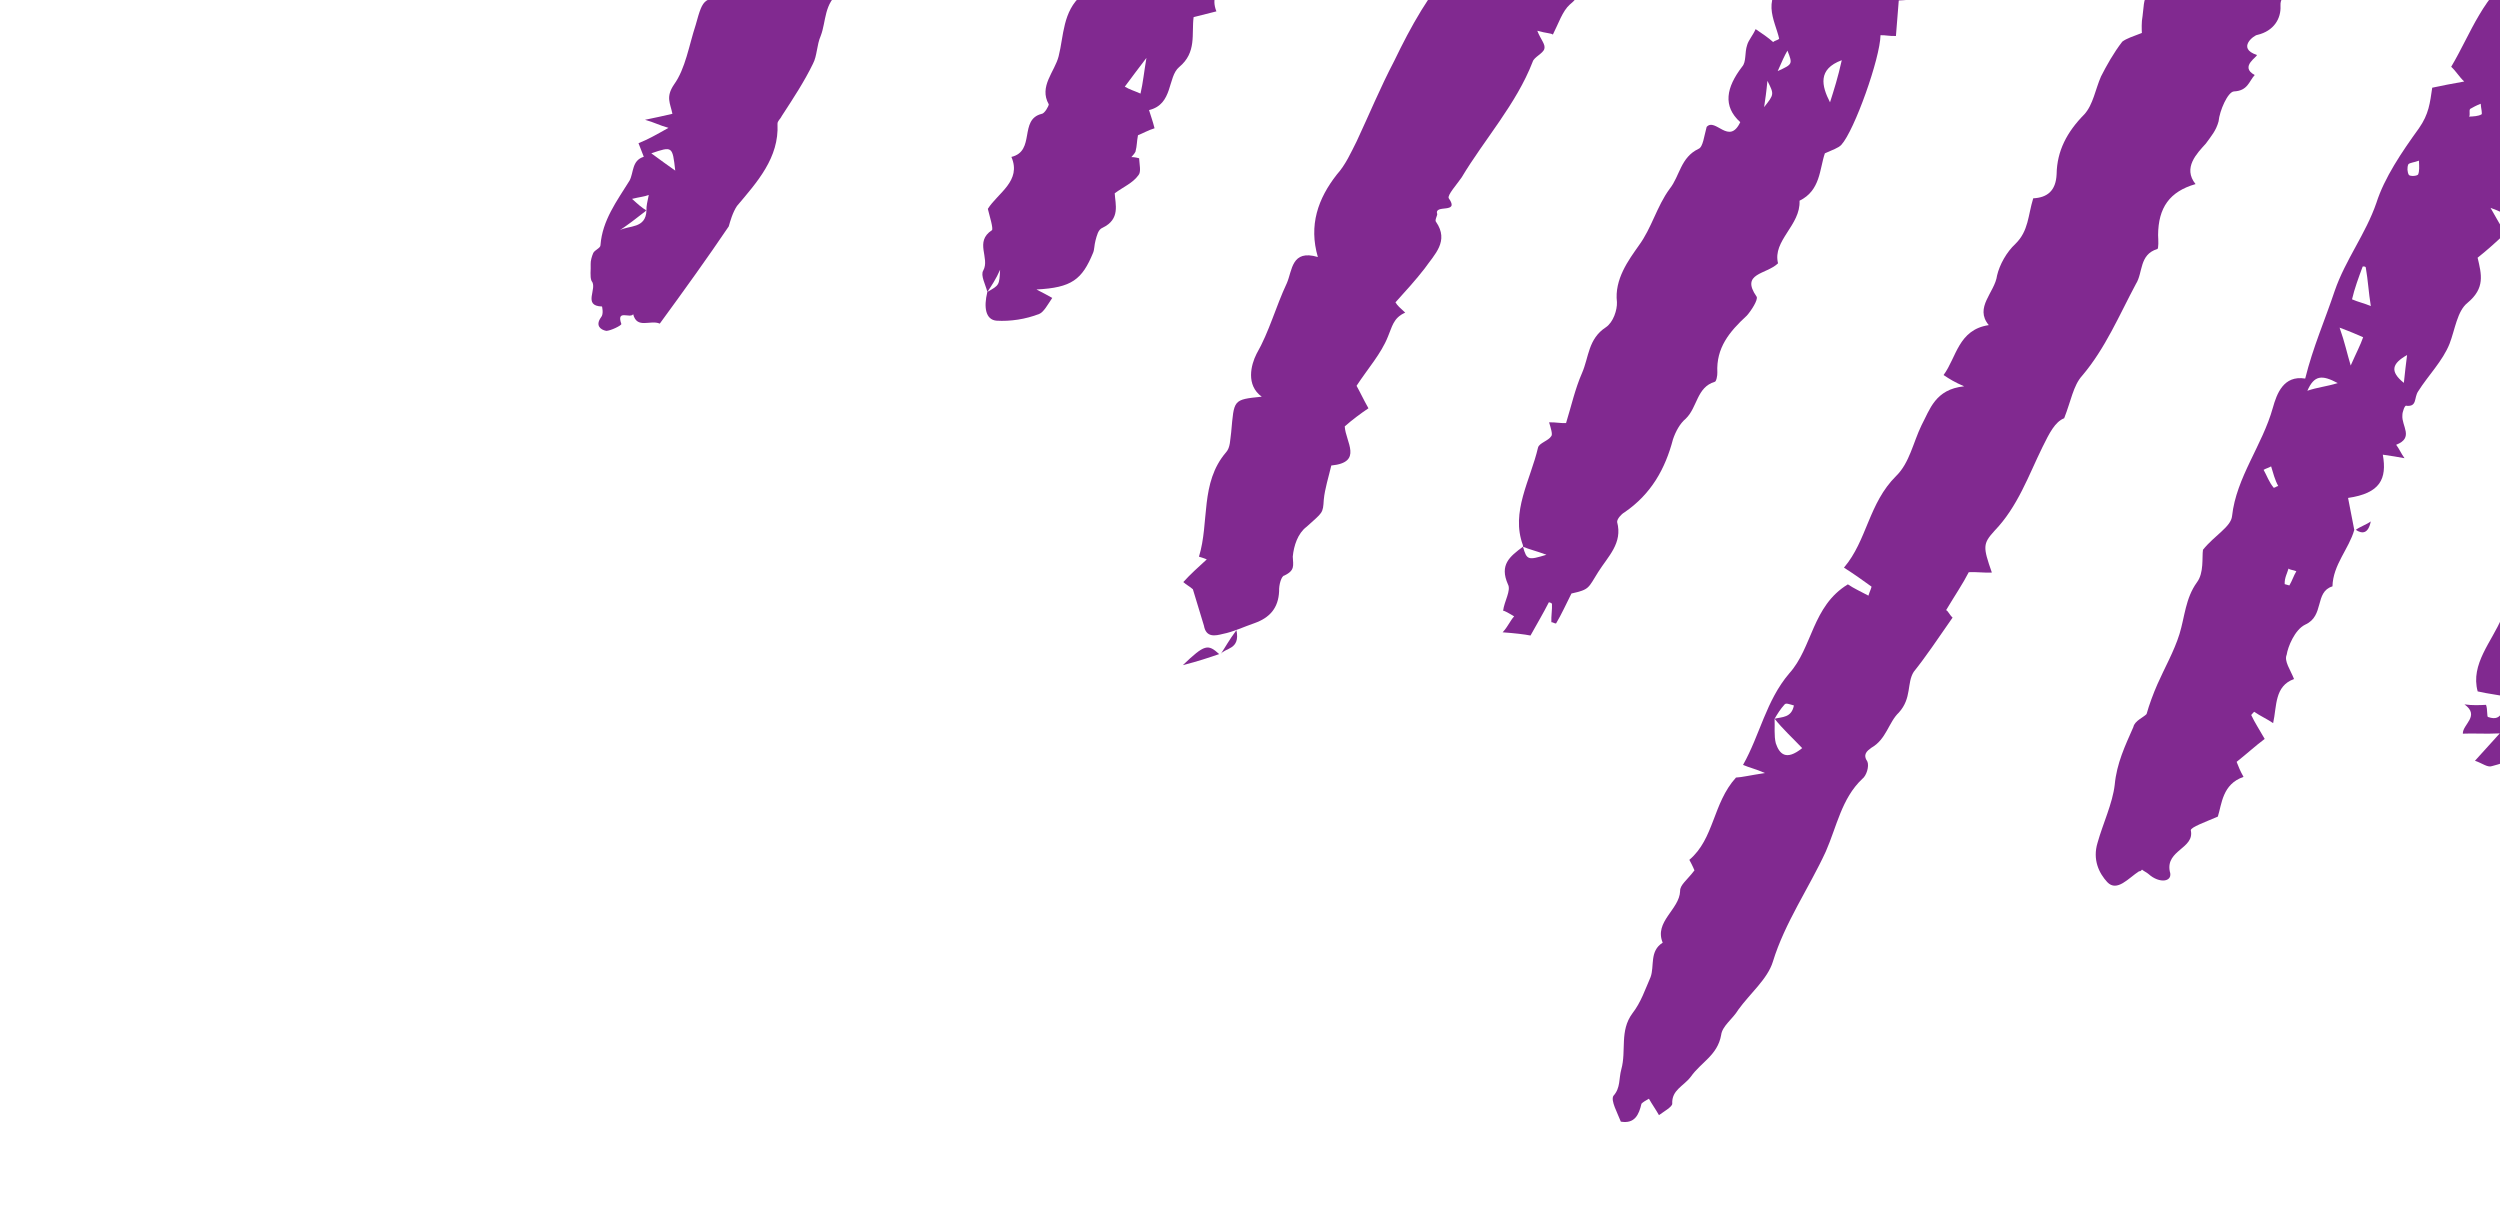 <svg width="156" height="76" viewBox="0 0 156 76" fill="none" xmlns="http://www.w3.org/2000/svg">
<g clip-path="url(#clip0_478_4593)">
<path fill-rule="evenodd" clip-rule="evenodd" d="M194.114 -26.962C193.913 -27.144 193.616 -27.321 193.314 -27.594C193.061 -26.909 192.893 -26.421 192.639 -25.737C192.05 -25.995 191.562 -26.163 190.878 -26.417C190.906 -25.842 190.925 -25.459 190.944 -25.076C190.269 -25.139 189.594 -25.201 188.919 -25.264C188.728 -25.254 188.537 -25.245 188.249 -25.23C189.647 -24.148 188.225 -23.79 188.167 -23.019C188.55 -23.038 188.838 -23.052 189.13 -22.971C189.115 -21.339 187.334 -22.402 186.908 -21.325C188.181 -20.812 186.597 -19.87 187.114 -19.128C185.582 -19.051 185.491 -18.951 185.265 -17.692C185.184 -17.4 185.107 -17.012 184.925 -16.811C184.198 -16.007 184.15 -15.045 184.293 -14.093C184.298 -13.997 184.207 -13.896 184.121 -13.7C183.829 -13.782 183.441 -13.858 183.34 -13.949C182.905 -13.064 182.56 -12.279 182.215 -11.494C181.865 -10.805 181.736 -9.551 181.358 -9.436C180.032 -9.082 180.764 -7.871 180.017 -7.45C180.917 -6.727 181.62 -6.09 182.424 -5.362C180.653 -4.314 180.73 -6.622 179.303 -6.359C180.136 -5.056 178.25 -4.387 178.508 -3.056C178.513 -2.96 178.331 -2.759 178.144 -2.654C177.603 -1.955 177.158 -1.261 176.612 -0.658C175.343 0.844 175.548 3.042 173.586 4.099C174.375 4.539 174.572 4.626 174.902 5.473C174.61 5.392 174.322 5.406 174.126 5.32C174.126 5.32 174.126 5.32 174.131 5.415C174.16 5.99 174.289 6.655 174.317 7.23C173.513 6.502 173.513 6.502 174.131 5.415C174.131 5.415 174.131 5.415 174.126 5.32C173.753 5.53 173.183 5.655 173.193 5.846C172.958 6.913 172.527 7.895 171.507 8.617C171.32 8.722 171.143 9.019 171.057 9.215C170.731 10.383 170.803 11.819 169.395 12.465C169.395 12.465 169.405 12.656 169.41 12.752C169.735 13.504 169.089 14.016 168.83 14.605C167.954 16.28 166.881 17.869 166 19.448C165.736 19.941 165.87 20.702 165.803 21.281C164.74 21.142 164.176 21.362 164.41 22.214C164.539 22.88 164.362 23.176 163.902 23.583C163.443 23.99 163.285 24.67 162.925 25.167C163.323 25.436 163.624 25.708 164.218 26.063C163.452 26.101 163.069 26.12 162.49 26.053C162.442 27.015 162.48 27.781 162.427 28.647C162.14 28.661 161.56 28.594 161.192 28.901C160.818 29.111 160.373 29.805 160.392 30.188C160.535 31.14 159.99 31.744 159.544 32.438C158.304 34.515 156.959 36.405 156.106 38.559C155.507 40.028 154.138 41.44 154.607 43.144C155.286 43.302 155.961 43.364 156.641 43.523C156.095 44.126 156.239 45.078 155.262 44.743C155.166 44.748 155.238 44.264 155.128 43.982C154.745 44.001 154.267 44.025 153.783 43.953C154.779 44.671 153.654 45.207 153.682 45.781C154.352 45.748 155.027 45.81 155.985 45.763C155.348 46.466 154.984 46.868 154.438 47.471C154.926 47.639 155.228 47.912 155.51 47.802C156.458 47.562 157.397 47.132 158.34 46.797C158.526 46.692 159 46.572 158.996 46.476C159.226 45.313 160.561 45.151 160.997 44.265C161.529 43.375 162.06 42.485 162.687 41.59C163.492 40.398 164.392 39.202 165.192 37.914C164.895 37.737 164.699 37.651 164.397 37.378C165.053 37.058 165.417 36.656 165.666 35.876C166.083 34.607 166.887 33.415 167.601 32.324C168.405 31.133 169.214 30.037 170.119 28.936C170.119 28.936 170.316 29.022 170.507 29.012C170.809 27.366 170.919 25.729 172.7 24.873C172.59 24.59 172.284 24.221 172.366 23.93C172.447 23.638 172.82 23.427 172.993 23.035C173.52 22.049 173.74 20.694 174.578 20.172C175.871 19.148 176.082 17.602 176.79 16.416C177.499 15.229 178.189 13.659 179.017 12.946C178.802 12.476 178.586 12.007 178.266 11.352C178.835 11.227 179.309 11.108 179.501 11.098C180.018 9.921 180.545 8.935 180.976 7.954C181.321 7.169 181.469 6.298 181.642 5.905C182.365 5.005 182.915 4.498 183.456 3.799C183.729 3.498 183.806 3.11 183.978 2.718C184.869 1.33 185.123 0.645 185.243 -0.8C185.228 -1.087 185.501 -1.389 185.679 -1.686C186.473 -3.069 187.369 -4.361 188.26 -5.749C188.614 -6.342 189.246 -7.142 189.136 -7.424C188.5 -8.64 189.529 -9.171 190.07 -9.87C190.252 -10.071 190.625 -10.281 190.707 -10.573C190.927 -11.928 192.038 -12.751 192.555 -13.928C193.168 -15.11 194.767 -15.766 194.399 -17.379C195.605 -18.207 196.319 -19.298 196.338 -20.834C195.802 -20.04 195.27 -19.15 194.648 -18.159C194.538 -18.442 194.232 -18.81 194.323 -18.911C195.127 -20.102 195.932 -21.294 196.836 -22.395C197.832 -23.596 198.153 -24.86 197.33 -25.97C196.818 -26.617 197.273 -27.119 197.139 -27.88C196.215 -27.162 195.162 -27.11 194.114 -26.962ZM177.669 1.304C177.473 1.218 177.373 1.127 177.176 1.041C177.44 0.548 177.708 0.151 178.062 -0.443C178.689 0.582 177.837 0.816 177.669 1.304ZM190.056 -12.076C190.056 -12.076 189.769 -12.062 189.764 -12.158C189.75 -12.445 189.731 -12.828 189.812 -13.12C190.004 -13.129 190.2 -13.043 190.296 -13.048C190.219 -12.66 190.137 -12.368 190.056 -12.076Z" fill="#812990"/>
<path fill-rule="evenodd" clip-rule="evenodd" d="M121.841 38.538C121.64 38.356 121.53 38.073 121.434 38.078C121.966 37.188 122.502 36.393 122.851 35.704C123.33 35.68 123.814 35.752 124.292 35.728C123.733 34.125 123.723 33.933 124.451 33.129C125.911 31.617 126.582 29.664 127.453 27.893C127.889 27.008 128.239 26.319 128.804 26.099C129.23 25.022 129.374 24.055 129.92 23.452C131.37 21.748 132.228 19.69 133.281 17.718C133.727 17.024 133.478 15.885 134.612 15.541C134.708 15.536 134.68 14.961 134.665 14.674C134.675 12.946 135.393 11.951 137.002 11.487C136.184 10.472 137.098 9.563 137.644 8.96C138.003 8.462 138.276 8.161 138.439 7.577C138.501 6.902 139.018 5.724 139.401 5.705C140.263 5.662 140.33 5.083 140.694 4.681C139.708 4.154 140.924 3.518 140.824 3.427C139.555 3.01 140.666 2.187 140.857 2.178C141.901 1.934 142.342 1.144 142.303 0.378C142.251 -0.675 143.347 0.134 143.314 -0.536C143.285 -1.11 143.257 -1.684 143.233 -2.163C143.228 -2.259 143.314 -2.455 143.41 -2.46C144.798 -3.489 144.454 -4.623 143.918 -5.748C143.593 -6.5 143.171 -7.247 142.846 -7.998C142.023 -7.189 141.482 -6.491 140.658 -5.682C140.606 -6.735 140.567 -7.501 140.529 -8.267C140.434 -8.262 140.338 -8.257 140.242 -8.252C139.983 -7.664 139.821 -7.08 139.562 -6.491C139.562 -6.491 139.562 -6.491 139.658 -6.496C139.658 -6.496 139.658 -6.496 139.562 -6.491C139.768 -6.213 140.074 -5.845 140.682 -5.203C139.715 -5.347 139.327 -5.424 138.552 -5.577C139.011 -5.984 139.289 -6.189 139.562 -6.491C139.169 -6.663 138.777 -6.836 138.485 -6.917C137.647 -6.396 137.092 -5.984 136.445 -5.472C136.843 -5.204 137.235 -5.032 137.637 -4.668C137.738 -4.577 137.762 -4.098 137.671 -3.998C137.584 -3.801 137.206 -3.687 137.015 -3.677C135.957 -3.72 134.746 -2.988 134.698 -2.026C134.635 -1.351 134.372 -0.858 134.013 -0.36C133.74 -0.059 133.768 0.515 133.696 0.999C133.62 1.387 133.644 1.865 133.653 2.057C133.088 2.277 132.71 2.392 132.432 2.597C131.891 3.296 131.451 4.086 131.101 4.775C130.756 5.56 130.612 6.527 130.067 7.13C128.97 8.24 128.357 9.422 128.333 10.863C128.29 11.921 127.734 12.332 126.873 12.375C126.542 13.447 126.59 14.405 125.766 15.213C125.216 15.721 124.775 16.51 124.617 17.19C124.478 18.253 123.18 19.181 124.099 20.287C122.194 20.574 122.088 22.306 121.279 23.402C121.676 23.671 121.973 23.848 122.562 24.106C120.748 24.293 120.427 25.556 119.9 26.542C119.378 27.624 119.153 28.883 118.329 29.691C116.591 31.409 116.514 33.717 115.063 35.42C115.757 35.865 116.255 36.225 116.753 36.584C116.848 36.579 116.671 36.876 116.59 37.168C116.097 36.904 115.704 36.732 115.307 36.464C113.071 37.823 113.104 40.412 111.649 42.02C110.198 43.724 109.824 45.854 108.766 47.73C109.158 47.902 109.546 47.979 110.135 48.238C109.182 48.381 108.708 48.501 108.325 48.52C106.87 50.128 106.979 52.33 105.414 53.655C105.624 54.029 105.734 54.311 105.734 54.311C105.284 54.909 104.82 55.22 104.839 55.603C104.8 56.757 103.206 57.508 103.752 58.824C102.914 59.346 103.249 60.289 102.995 60.973C102.65 61.758 102.401 62.538 101.86 63.237C101.051 64.333 101.495 65.559 101.17 66.726C101.007 67.31 101.131 67.88 100.676 68.382C100.499 68.679 100.92 69.426 101.14 69.991C102.012 70.139 102.27 69.551 102.428 68.871C102.519 68.771 102.706 68.665 102.893 68.56C103.103 68.933 103.309 69.211 103.52 69.585C103.797 69.379 104.357 69.063 104.348 68.871C104.305 68.01 105.061 67.78 105.511 67.182C106.139 66.287 107.173 65.852 107.398 64.593C107.465 64.014 108.116 63.597 108.471 63.004C109.189 62.008 110.295 61.09 110.625 60.017C111.368 57.581 112.891 55.394 113.93 53.135C114.619 51.565 114.917 49.823 116.2 48.608C116.477 48.402 116.64 47.818 116.53 47.535C116.219 47.071 116.497 46.865 116.775 46.659C117.708 46.133 117.847 45.071 118.489 44.463C119.308 43.558 118.973 42.615 119.418 41.921C120.141 41.022 120.945 39.83 121.841 38.538ZM110.734 44.849C111.246 45.495 111.849 46.041 112.457 46.682C111.442 47.501 111.035 47.041 110.81 46.381C110.691 45.907 110.758 45.328 110.734 44.849C110.911 44.552 111.088 44.255 111.361 43.954C111.452 43.853 111.648 43.94 111.94 44.021C111.787 44.796 111.208 44.729 110.734 44.849Z" fill="#812990"/>
<path fill-rule="evenodd" clip-rule="evenodd" d="M143.842 38.978C145.062 38.437 144.412 36.934 145.546 36.589C145.575 35.244 146.581 34.235 146.907 33.067C146.777 32.401 146.648 31.736 146.519 31.071C148.52 30.779 148.956 29.894 148.688 28.372C149.172 28.443 149.655 28.515 150.043 28.592C149.837 28.314 149.727 28.032 149.521 27.754C150.651 27.314 149.847 26.586 149.909 25.912C149.9 25.72 150.068 25.232 150.168 25.323C150.843 25.385 150.623 24.82 150.891 24.423C151.514 23.432 152.428 22.523 152.854 21.446C153.194 20.566 153.329 19.407 153.975 18.895C155.081 17.976 154.847 17.124 154.603 16.081C155.249 15.569 155.8 15.062 156.35 14.554C156.039 14.09 155.829 13.716 155.408 12.97C156.384 13.305 157.088 13.942 157.519 12.96C157.935 11.692 158.453 10.515 159.161 9.328C160.052 7.94 160.153 6.111 161.728 4.977C162.283 4.566 162.245 3.8 162.308 3.125C162.38 2.642 163.509 2.201 163.672 1.618C163.816 0.651 164.553 0.038 164.999 -0.656C165.712 -1.747 166.325 -2.929 167.039 -4.02C167.13 -4.121 166.924 -4.399 166.914 -4.59C167.12 -6.232 165.45 -7.012 165.565 -8.554C164.426 -8.305 164.306 -6.859 163.052 -6.989C162.181 -7.137 161.319 -7.095 160.452 -7.147C160.539 -7.344 160.62 -7.636 160.706 -7.832C159.232 -6.607 158.442 -5.128 157.752 -3.558C157.493 -2.969 157.517 -2.491 158.02 -2.036C158.024 -1.94 158.029 -1.844 158.039 -1.653C157.747 -1.734 157.359 -1.811 157.258 -1.902C154.936 -0.347 154.194 2.089 152.954 4.167C153.255 4.44 153.466 4.813 153.767 5.086C153.006 5.22 152.341 5.349 151.771 5.473C151.627 6.44 151.565 7.115 150.938 8.01C149.86 9.503 148.788 11.092 148.289 12.652C147.619 14.605 146.355 16.203 145.684 18.156C145.1 19.913 144.324 21.679 143.845 23.622C142.49 23.402 142.069 24.574 141.824 25.45C141.173 27.786 139.545 29.787 139.281 32.199C139.219 32.874 138.189 33.405 137.466 34.305C137.395 34.788 137.538 35.741 137.088 36.339C136.37 37.334 136.331 38.488 136.001 39.56C135.67 40.632 135.052 41.718 134.621 42.7C134.363 43.288 134.109 43.973 133.946 44.557C133.764 44.758 133.199 44.978 133.122 45.365C132.605 46.543 132.083 47.625 131.958 48.974C131.824 50.133 131.216 51.411 130.89 52.578C130.56 53.651 130.986 54.493 131.493 55.044C132.101 55.685 132.824 54.785 133.475 54.369C133.57 54.364 133.57 54.364 133.661 54.264C133.762 54.355 133.958 54.441 134.059 54.532C134.762 55.169 135.619 55.03 135.394 54.37C135.136 53.039 136.955 52.948 136.706 51.809C136.697 51.617 137.64 51.283 138.392 50.957C138.641 50.177 138.674 48.928 139.996 48.478C139.785 48.105 139.675 47.822 139.565 47.54C140.211 47.028 140.762 46.521 141.317 46.109C141.002 45.549 140.691 45.085 140.475 44.615C140.566 44.515 140.566 44.515 140.657 44.414C141.054 44.683 141.447 44.855 141.844 45.123C142.079 44.056 141.921 42.816 143.147 42.371C142.927 41.806 142.515 41.251 142.688 40.858C142.76 40.375 143.186 39.298 143.842 38.978ZM163.242 -3.16C163.525 -3.27 163.903 -3.384 164.377 -3.504C164.305 -3.021 164.319 -2.733 164.228 -2.633C163.946 -2.523 163.659 -2.509 163.372 -2.494C163.367 -2.59 163.352 -2.877 163.242 -3.16ZM154.14 6.795C154.327 6.689 154.514 6.584 154.796 6.474C154.811 6.761 154.925 7.139 154.83 7.144C154.643 7.25 154.356 7.264 154.068 7.278C154.159 7.178 154.049 6.895 154.14 6.795ZM150.281 10.25C150.372 10.149 150.66 10.135 150.942 10.025C150.961 10.408 150.975 10.695 150.889 10.891C150.798 10.992 150.415 11.011 150.315 10.92C150.209 10.733 150.195 10.446 150.281 10.25ZM147.432 16.63C147.528 16.625 147.623 16.62 147.628 16.716C147.762 17.477 147.8 18.243 147.939 19.1C147.546 18.927 147.158 18.851 146.766 18.678C146.924 17.999 147.178 17.314 147.432 16.63ZM150.202 22.154C150.135 22.733 150.063 23.217 150.001 23.892C149.101 23.169 149.269 22.68 150.202 22.154ZM145.99 20.444C146.675 20.698 147.067 20.871 147.46 21.043C147.292 21.531 147.029 22.024 146.684 22.809C146.454 22.053 146.325 21.387 145.99 20.444ZM145.875 23.905C145.118 24.135 144.639 24.159 143.979 24.383C144.41 23.402 144.889 23.378 145.875 23.905ZM141.249 29.318C141.436 29.212 141.532 29.208 141.718 29.102C141.833 29.481 141.953 29.954 142.163 30.328C142.068 30.333 141.977 30.433 141.881 30.438C141.575 30.069 141.46 29.691 141.249 29.318ZM142.804 35.478C142.904 35.569 143.096 35.56 143.292 35.646C143.115 35.943 143.033 36.235 142.856 36.532L142.564 36.45C142.545 36.067 142.722 35.77 142.804 35.478Z" fill="#812990"/>
<path fill-rule="evenodd" clip-rule="evenodd" d="M117.208 -12.096C118.941 -11.99 118.845 -10.066 119.754 -9.152C118.959 -9.688 118.261 -10.229 117.466 -10.765C116.36 -9.846 115.149 -9.114 114.646 -7.65C114.306 -6.769 113.578 -5.965 113.43 -5.094C113.281 -4.223 112.161 -3.591 112.601 -2.461C112.826 -1.801 112.088 -1.188 111.107 -1.619C110.858 -0.839 110.508 -0.15 110.542 0.52C110.575 1.19 110.896 1.846 111.02 2.416C110.929 2.516 110.738 2.526 110.647 2.626C110.345 2.353 109.948 2.085 109.551 1.817C109.378 2.21 109.105 2.511 109.024 2.803C108.856 3.291 108.981 3.861 108.708 4.162C107.716 5.459 107.486 6.623 108.592 7.623C107.898 9.097 107.041 7.316 106.495 7.919C106.332 8.503 106.27 9.178 105.988 9.288C104.863 9.824 104.824 10.978 104.192 11.777C103.383 12.873 103.067 14.232 102.257 15.328C101.63 16.223 100.73 17.42 100.897 18.851C100.921 19.33 100.672 20.11 100.207 20.421C99.092 21.148 99.149 22.297 98.718 23.278C98.287 24.259 98.052 25.327 97.722 26.399C97.339 26.418 97.047 26.336 96.664 26.355C96.779 26.734 96.894 27.112 96.802 27.212C96.625 27.509 96.056 27.633 95.974 27.925C95.5 29.964 94.255 31.946 95.03 34.018C95.03 34.018 95.03 34.018 95.035 34.114C95.427 34.286 95.815 34.363 96.499 34.617C95.365 34.961 95.269 34.966 95.035 34.114C94.202 34.731 93.555 35.243 94.096 36.464C94.306 36.838 93.861 37.532 93.794 38.111C93.89 38.106 94.186 38.283 94.483 38.46C94.21 38.762 94.129 39.054 93.765 39.456C94.536 39.513 95.115 39.58 95.503 39.657C95.943 38.867 96.297 38.274 96.647 37.585C96.743 37.58 96.843 37.671 96.843 37.671C96.862 38.054 96.786 38.442 96.805 38.825C96.901 38.82 97.001 38.911 97.097 38.906C97.451 38.312 97.71 37.724 98.059 37.035C99.199 36.786 99.098 36.695 99.721 35.704C100.343 34.714 101.263 33.9 100.909 32.574C100.899 32.383 101.172 32.081 101.359 31.976C103.03 30.837 103.911 29.258 104.395 27.41C104.562 26.922 104.826 26.429 105.194 26.123C105.927 25.414 105.865 24.17 106.999 23.825C107.095 23.821 107.172 23.433 107.162 23.241C107.086 21.71 107.9 20.709 109.001 19.695C109.274 19.393 109.719 18.7 109.614 18.513C108.58 17.029 110.218 17.139 110.95 16.431C110.591 15.009 112.368 14.057 112.291 12.525C113.603 11.884 113.536 10.544 113.872 9.568C114.341 9.352 114.719 9.237 114.901 9.036C115.72 8.132 117.319 3.638 117.344 2.197C117.631 2.183 117.923 2.264 118.306 2.245C118.363 1.474 118.426 0.799 118.483 0.029C118.866 0.01 119.345 -0.014 119.819 -0.134C119.968 -1.005 120.116 -1.876 120.26 -2.843C122.065 -3.221 122.362 -4.963 122.87 -6.332C123.382 -7.605 124.096 -8.696 124.809 -9.787C126.159 -11.582 127.505 -13.472 127.596 -15.492C128.243 -16.004 129.272 -16.535 129.162 -16.818C128.899 -18.244 129.923 -18.871 130.943 -19.594C130.536 -20.053 130.225 -20.518 129.914 -20.982C130.25 -21.958 130.398 -22.829 130.169 -23.586C129.939 -24.342 129.331 -24.984 129.015 -25.544C128.072 -25.209 128.627 -23.701 127.464 -23.931C127.076 -24.008 126.938 -24.864 126.622 -25.425C125.564 -25.468 125.913 -24.238 125.468 -23.544C125.161 -23.912 124.951 -24.286 124.745 -24.563C124.18 -24.343 123.611 -24.219 123.141 -24.004C122.993 -23.133 122.94 -22.266 122.791 -21.395C122.308 -21.467 122.021 -21.453 121.537 -21.524C121.389 -20.653 121.14 -19.873 121.087 -19.007C121.024 -18.332 121.048 -17.853 120.292 -17.624C120.105 -17.518 119.827 -17.313 119.741 -17.116C119.119 -16.126 118.592 -15.14 118.07 -14.058C118.276 -13.78 118.673 -13.512 118.979 -13.144C118.529 -12.546 117.127 -13.723 117.208 -12.096ZM110.081 6.685C110.153 6.202 110.225 5.718 110.287 5.044C110.713 5.886 110.713 5.886 110.081 6.685ZM110.929 4.436C111.187 3.847 111.36 3.455 111.537 3.158C111.867 4.005 111.867 4.005 110.929 4.436ZM114.193 6.385C113.662 5.355 113.418 4.312 114.926 3.757C114.691 4.824 114.442 5.604 114.193 6.385ZM116.163 -4.174C116.148 -4.461 116.139 -4.653 116.139 -4.653C116.507 -4.959 116.862 -5.553 117.575 -4.724C117.106 -4.509 116.632 -4.39 116.163 -4.174Z" fill="#812990"/>
<path fill-rule="evenodd" clip-rule="evenodd" d="M45.988 12.852C47.256 11.349 48.621 9.842 48.516 7.736C48.507 7.544 48.693 7.439 48.779 7.243C49.493 6.151 50.206 5.06 50.728 3.979C50.992 3.486 50.959 2.815 51.217 2.227C51.557 1.346 51.404 0.202 52.424 -0.521C52.797 -0.731 52.965 -1.219 53.138 -1.612C53.401 -2.105 53.669 -2.502 53.932 -2.995C54.11 -3.292 54.287 -3.588 54.277 -3.78C53.842 -4.814 54.699 -4.952 55.259 -5.268C55.355 -5.273 55.345 -5.464 55.35 -5.369C55.135 -5.838 55.025 -6.12 54.8 -6.781C55.388 -6.522 55.776 -6.446 56.068 -6.364C56.183 -7.905 56.274 -8.006 56.997 -8.906C57.538 -9.604 57.591 -10.471 57.745 -11.246C57.989 -12.122 58.913 -12.84 59.253 -13.72C59.248 -13.816 59.248 -13.816 59.243 -13.912C58.703 -15.133 59.517 -16.133 60.144 -17.028C61.03 -18.512 61.906 -20.187 63.094 -21.397C64.736 -23.111 64.507 -25.787 66.642 -27.236C67.011 -27.543 67.064 -28.409 67.327 -28.902C67.753 -29.979 67.978 -31.238 68.711 -31.946C69.716 -32.956 69.09 -33.98 69.42 -35.052C69.502 -35.344 69.578 -35.732 69.76 -35.933C70.301 -36.632 70.273 -37.206 70.23 -38.068C70.077 -39.212 69.766 -39.676 68.694 -40.007C67.617 -40.433 67.573 -39.375 67.032 -38.676C66.817 -39.145 66.606 -39.519 66.487 -39.993C65.927 -39.677 65.462 -39.366 64.998 -39.055C64.787 -39.428 64.577 -39.802 64.156 -40.548C63.921 -39.481 63.758 -38.897 63.595 -38.313C63.207 -38.39 62.915 -38.471 62.724 -38.462C62.461 -37.969 62.288 -37.576 62.116 -37.184C62.034 -36.892 61.761 -36.59 61.771 -36.399C62.092 -35.743 61.718 -35.532 61.359 -35.035C61 -34.537 60.837 -33.953 60.578 -33.364C60.492 -33.168 60.415 -32.781 60.229 -32.675C58.831 -31.838 58.601 -30.675 58.749 -29.627C58.289 -29.22 57.911 -29.105 57.83 -28.813C57.399 -27.832 57.551 -26.688 56.331 -26.147C56.761 -25.209 55.617 -25.056 55.363 -24.372C54.952 -23.007 54.544 -21.548 53.836 -20.361C53.122 -19.269 53.002 -17.824 51.896 -16.905C51.618 -16.699 51.853 -15.847 51.795 -15.077C50.852 -14.742 50.416 -13.856 50.378 -12.703C50.311 -12.124 50.167 -11.157 49.975 -11.147C49.018 -11.1 49.157 -10.243 48.893 -9.75C48.462 -8.769 47.442 -8.046 47.691 -6.907C46.662 -6.376 46.992 -5.528 47.13 -4.672C47.427 -4.494 47.815 -4.418 48.303 -4.25C47.442 -4.207 46.867 -4.179 46.096 -4.236C46.316 -3.671 46.527 -3.298 46.637 -3.015C45.996 -2.408 45.254 -1.891 44.612 -1.283C45.114 -0.828 45.421 -0.46 45.919 -0.101C43.898 -0.192 43.898 -0.192 43.41 1.56C42.993 2.828 42.777 4.278 42.059 5.274C41.523 6.068 41.829 6.437 41.958 7.102C41.389 7.227 40.915 7.346 40.249 7.475C40.833 7.638 41.13 7.815 41.714 7.978C40.967 8.399 40.407 8.715 39.842 8.935C39.952 9.218 40.062 9.5 40.172 9.783C39.416 10.012 39.55 10.773 39.286 11.266C38.486 12.554 37.586 13.75 37.471 15.291C37.481 15.483 37.102 15.598 37.016 15.794C36.93 15.99 36.849 16.282 36.858 16.474C36.877 16.856 36.8 17.244 36.91 17.527C37.317 17.986 36.317 19.092 37.566 19.125C37.566 19.125 37.686 19.599 37.504 19.8C37.145 20.298 37.446 20.571 37.834 20.648C38.121 20.633 38.777 20.313 38.772 20.217C38.437 19.274 39.332 19.901 39.509 19.605C39.749 20.552 40.582 19.935 41.17 20.194C42.698 18.102 44.134 16.111 45.475 14.125C45.556 13.833 45.719 13.249 45.988 12.852ZM63.538 -37.542C63.734 -37.456 64.021 -37.471 64.026 -37.375C64.241 -36.906 64.174 -36.327 63.317 -36.188C63.389 -36.671 63.466 -37.059 63.538 -37.542ZM56.639 -14.166C56.831 -14.176 56.927 -14.181 57.401 -14.3C57.319 -14.008 57.329 -13.817 57.238 -13.716C57.147 -13.616 56.859 -13.601 56.759 -13.692C56.563 -13.778 56.649 -13.975 56.639 -14.166ZM52.737 -11.573C52.302 -10.687 52.302 -10.687 51.603 -11.228C51.885 -11.338 52.264 -11.453 52.737 -11.573ZM52.818 -6.106C52.818 -6.106 53.014 -6.02 53.11 -6.025C52.932 -5.728 52.851 -5.436 52.669 -5.235C52.569 -5.326 52.473 -5.321 52.372 -5.412C52.459 -5.609 52.636 -5.905 52.818 -6.106ZM42.135 10.645C41.637 10.285 41.239 10.017 40.641 9.567C41.962 9.118 41.962 9.118 42.135 10.645ZM40.339 13.133C40.248 13.234 40.243 13.138 40.339 13.133C40.3 14.287 39.233 14.052 38.673 14.368C39.137 14.057 39.693 13.645 40.339 13.133C40.248 13.234 40.248 13.234 40.339 13.133C40.243 13.138 40.243 13.138 40.339 13.133C40.042 12.956 39.841 12.774 39.439 12.41C39.913 12.291 40.2 12.276 40.483 12.166C40.406 12.554 40.325 12.846 40.339 13.133C40.243 13.138 40.243 13.138 40.339 13.133Z" fill="#812990"/>
<path fill-rule="evenodd" clip-rule="evenodd" d="M101.274 -21.763C101.48 -21.485 101.595 -21.107 101.7 -20.921C101.236 -20.61 100.671 -20.39 100.494 -20.093C100.321 -19.7 100.637 -19.14 100.666 -18.566C100.374 -18.647 100.087 -18.633 99.89 -18.719C99.646 -17.843 98.306 -17.776 98.459 -16.633C98.478 -16.25 98.21 -15.852 98.037 -15.46C97.683 -14.866 97.032 -14.45 97.075 -13.588C97.089 -13.301 96.624 -12.99 96.447 -12.694C96.002 -12 95.461 -11.301 95.308 -10.525C95.236 -10.042 95.748 -9.396 96.064 -8.836C95.882 -8.635 95.704 -8.338 95.431 -8.036C95.029 -8.4 94.728 -8.673 94.326 -9.037C93.99 -8.061 93.057 -7.534 93.306 -6.395C93.32 -6.108 93.057 -5.615 92.879 -5.318C92.065 -4.318 90.849 -3.682 90.825 -2.241C89.188 -0.432 88.043 1.641 86.999 3.804C86.123 5.479 85.438 7.145 84.657 8.815C84.308 9.504 83.963 10.289 83.417 10.892C82.244 12.39 81.655 14.051 82.234 16.038C80.577 15.544 80.644 16.884 80.299 17.669C79.605 19.143 79.202 20.699 78.407 22.082C78.058 22.771 77.737 24.035 78.733 24.753C76.918 24.939 77.014 24.935 76.827 26.959C76.755 27.443 76.779 27.922 76.506 28.223C74.873 30.128 75.476 32.593 74.815 34.737C74.815 34.737 75.107 34.819 75.303 34.905C74.752 35.412 74.293 35.819 73.838 36.321C74.039 36.503 74.235 36.589 74.436 36.771L75.125 39.04C75.259 39.801 75.829 39.677 76.302 39.557C76.968 39.428 77.624 39.108 78.284 38.883C79.227 38.548 79.773 37.945 79.817 36.887C79.797 36.504 79.96 35.92 80.152 35.911C80.808 35.59 80.698 35.308 80.669 34.733C80.731 34.059 80.981 33.279 81.536 32.867C82.546 31.953 82.551 32.049 82.604 31.182C82.666 30.507 82.915 29.727 83.073 29.048C85.079 28.852 83.959 27.564 83.912 26.607C84.371 26.2 84.927 25.788 85.391 25.477C85.075 24.917 84.86 24.448 84.649 24.075C85.363 22.983 86.181 22.079 86.608 21.002C86.866 20.413 86.933 19.834 87.685 19.509C87.384 19.236 87.183 19.054 87.077 18.867C87.714 18.164 88.351 17.46 88.892 16.762C89.519 15.867 90.439 15.053 89.611 13.847C89.51 13.756 89.687 13.459 89.683 13.363C89.458 12.703 91.124 13.387 90.401 12.368C90.296 12.181 90.932 11.478 91.201 11.08C92.618 8.707 94.619 6.496 95.639 3.854C95.721 3.562 96.286 3.341 96.367 3.05C96.449 2.758 96.147 2.485 95.927 1.92C96.511 2.083 96.798 2.068 96.899 2.159C97.249 1.47 97.498 0.69 97.957 0.283C98.603 -0.229 98.675 -0.712 98.834 -1.392C98.992 -2.072 99.442 -2.67 99.796 -3.263C99.791 -3.359 99.887 -3.364 99.983 -3.369C100.251 -3.766 100.711 -4.173 100.878 -4.661C101.108 -5.824 101.836 -6.628 103.062 -7.073C102.033 -8.461 103.033 -9.567 103.761 -10.37C104.398 -11.074 104.657 -11.663 104.906 -12.443C105.246 -13.324 105.39 -14.29 105.634 -15.166C106.424 -14.726 106.424 -14.726 106.946 -15.807C106.658 -15.793 106.467 -15.784 106.175 -15.865C106.515 -16.746 106.759 -17.622 107.099 -18.502C107.487 -18.426 107.88 -18.253 108.559 -18.095C108.138 -18.842 107.827 -19.306 107.521 -19.675C107.856 -20.651 107.856 -20.651 107.569 -22.556C107.565 -22.652 107.464 -22.743 107.459 -22.839C107.182 -22.633 106.803 -22.518 106.148 -22.198C106.406 -22.786 106.488 -23.078 106.66 -23.471C106.469 -23.461 106.272 -23.547 106.081 -23.538C105.822 -22.949 105.559 -22.456 105.3 -21.868C106.085 -21.523 106.674 -21.264 107.263 -21.006C107.267 -20.91 107.176 -20.809 107.181 -20.714C106.602 -20.781 106.114 -20.948 105.535 -21.016C105.453 -20.724 105.372 -20.432 105.29 -20.14C103.926 -20.552 105.343 -21.006 105.319 -21.485C104.912 -21.944 104.506 -22.404 104.104 -22.768C103.735 -22.462 103.457 -22.256 103.089 -21.949C102.873 -22.419 102.763 -22.701 102.648 -23.079C102.103 -22.476 101.638 -22.165 101.274 -21.763ZM93.118 -4.37C93.377 -4.959 93.454 -5.347 93.621 -5.835C94.339 -4.911 94.339 -4.911 93.118 -4.37ZM97.361 -11.683C97.893 -12.574 97.548 -13.708 99.166 -13.981C98.343 -13.172 98.783 -12.042 97.361 -11.683ZM101.225 -15.043C100.847 -14.928 100.564 -14.818 100.186 -14.703C100.172 -14.99 100.158 -15.277 100.143 -15.565C100.526 -15.584 100.818 -15.502 101.201 -15.521C101.211 -15.33 101.22 -15.139 101.225 -15.043ZM102.963 -18.68C101.518 -18.8 101.518 -18.8 101.925 -20.26C102.341 -19.609 102.652 -19.145 102.963 -18.68Z" fill="#812990"/>
<path fill-rule="evenodd" clip-rule="evenodd" d="M86.772 -31.598C86.202 -31.473 85.733 -31.258 85.168 -31.038C84.359 -31.861 86.791 -33.134 85.217 -33.919C84.771 -33.225 84.422 -32.536 83.967 -32.034C83.32 -31.522 82.957 -31.12 83.478 -30.282C83.579 -30.191 83.215 -29.789 83.133 -29.497C82.937 -29.583 82.837 -29.674 82.64 -29.761C82.655 -29.473 82.669 -29.186 82.588 -28.894C82.597 -28.703 82.41 -28.597 82.324 -28.401C82.233 -28.301 82.051 -28.1 81.865 -27.994C82.066 -27.812 82.175 -27.53 82.468 -27.449C82.76 -27.367 83.042 -27.477 83.803 -27.611C82.965 -27.09 82.501 -26.779 81.945 -26.367C82.439 -26.104 82.826 -26.027 83.123 -25.85C83.123 -25.85 83.123 -25.85 83.214 -25.95C83.214 -25.95 83.31 -25.955 83.314 -25.859C83.693 -25.974 84.071 -26.089 84.545 -26.208C84.205 -25.328 84.205 -25.328 83.314 -25.859L83.219 -25.855C82.764 -25.352 82.405 -24.854 81.601 -25.582C81.098 -26.037 80.634 -25.726 80.193 -24.936C79.662 -24.046 80.011 -22.816 79.087 -22.098C78.996 -21.997 79.211 -21.528 79.316 -21.341C78.751 -21.122 78.187 -20.901 77.531 -20.581C77.789 -19.25 76.381 -18.604 75.855 -17.618C76.161 -17.25 76.563 -16.886 76.869 -16.517C76.869 -16.517 76.783 -16.321 76.793 -16.13C76.491 -16.402 76.194 -16.579 75.893 -16.852C75.634 -16.264 74.768 -16.317 74.815 -15.359C74.839 -14.88 74.389 -14.282 73.93 -13.876C73.293 -13.172 73.609 -12.612 73.848 -11.664C73.359 -11.832 72.871 -11.999 72.484 -12.076C72.34 -11.109 72.564 -10.449 71.727 -9.927C71.257 -9.712 71.008 -8.932 71.612 -8.386C71.817 -8.108 71.932 -7.73 72.353 -6.983C71.769 -7.146 71.382 -7.223 71.094 -7.208C72.19 -6.399 72.908 -5.475 72.702 -3.834C71.85 -5.519 70.553 -4.59 69.318 -4.337C69.069 -3.557 68.843 -2.298 68.465 -2.183C67.235 -1.834 67.551 -1.274 67.78 -0.517C67.78 -0.517 67.594 -0.412 67.503 -0.312C66.306 0.708 66.382 2.239 66.061 3.503C65.821 4.475 64.811 5.389 65.443 6.509C65.448 6.605 65.184 7.097 64.993 7.107C63.571 7.466 64.628 9.428 63.111 9.792C63.762 11.295 62.263 12.041 61.641 13.032C61.76 13.506 61.99 14.262 61.899 14.363C60.783 15.09 61.793 16.096 61.353 16.885C61.175 17.182 61.491 17.742 61.611 18.216C61.879 17.819 62.147 17.422 62.406 16.833C62.358 17.795 62.358 17.795 61.611 18.216C61.371 19.188 61.505 19.949 62.18 20.011C63.047 20.064 63.999 19.921 64.847 19.59C65.129 19.48 65.392 18.987 65.66 18.59C65.364 18.413 65.168 18.327 64.674 18.063C66.876 17.954 67.523 17.442 68.208 15.776C68.294 15.58 68.28 15.293 68.361 15.001C68.442 14.709 68.519 14.321 68.802 14.211C69.927 13.675 69.592 12.732 69.558 12.062C70.114 11.65 70.679 11.43 71.038 10.933C71.22 10.732 71.1 10.258 71.081 9.875C71.081 9.875 70.789 9.793 70.598 9.803C70.689 9.703 70.871 9.502 70.866 9.406C70.947 9.114 70.933 8.827 71.01 8.439C71.292 8.329 71.665 8.118 72.044 8.004C71.924 7.53 71.814 7.247 71.699 6.869C73.217 6.506 72.844 4.797 73.581 4.184C74.687 3.265 74.343 2.131 74.482 1.068C74.956 0.949 75.43 0.829 75.903 0.71C75.573 -0.138 75.933 -0.635 76.579 -1.147C76.761 -1.349 76.833 -1.832 76.914 -2.124C76.043 -2.272 76.407 -2.674 76.771 -3.076C77.044 -3.378 77.216 -3.77 77.388 -4.163C78.265 -5.838 79.639 -7.154 80.022 -9.093C81.985 -10.15 81.272 -12.898 83.336 -13.864C83.432 -13.869 83.427 -13.965 83.422 -14.06C83.465 -15.118 83.6 -16.276 84.921 -16.726C84.921 -16.726 85.002 -17.018 84.902 -17.109C84.366 -18.234 86.18 -18.42 85.936 -19.464C86.219 -19.574 86.506 -19.588 86.98 -19.708C86.243 -21.015 86.77 -22.001 87.79 -22.723C88.254 -23.034 88.426 -23.427 88.498 -23.91C88.58 -24.202 89.432 -24.436 88.733 -24.977C89.097 -25.379 89.561 -25.691 89.925 -26.093C90.375 -26.691 90.725 -27.38 91.17 -28.074C91.707 -28.868 91.745 -30.022 91.319 -30.864C91.209 -31.147 91.195 -31.434 91.176 -31.817C91.219 -32.875 90.702 -33.617 89.726 -33.952C89.171 -33.541 88.62 -33.033 87.974 -32.521C87.849 -33.091 87.734 -33.469 87.62 -33.847C85.915 -33.379 87.514 -32.114 86.772 -31.598ZM71.168 5.84C70.776 5.667 70.484 5.586 70.187 5.409C70.637 4.811 70.996 4.313 71.537 3.614C71.389 4.485 71.326 5.16 71.168 5.84ZM71.653 -1.766L71.562 -1.665C71.16 -2.029 70.854 -2.398 70.457 -2.666C70.548 -2.767 70.639 -2.867 70.734 -2.872C70.945 -2.498 71.251 -2.13 71.653 -1.766ZM75.279 -13.751C75.356 -14.139 75.433 -14.526 75.596 -15.11C75.907 -14.646 76.112 -14.368 76.419 -13.999C75.945 -13.88 75.658 -13.866 75.279 -13.751ZM77.85 -14.167C77.577 -13.865 77.204 -13.655 76.931 -13.353C76.826 -13.54 76.629 -13.626 76.524 -13.813C76.897 -14.023 77.266 -14.33 77.64 -14.54C77.649 -14.349 77.75 -14.258 77.85 -14.167ZM81.327 -21.442C80.738 -21.7 80.154 -21.863 79.374 -22.112C79.829 -22.615 80.288 -23.021 80.921 -23.821C80.801 -22.375 80.801 -22.375 81.327 -21.442Z" fill="#812990"/>
<path fill-rule="evenodd" clip-rule="evenodd" d="M77.154 39.323C76.704 39.921 76.441 40.414 76.173 40.812C76.441 40.414 77.408 40.558 77.154 39.323Z" fill="#812990"/>
<path fill-rule="evenodd" clip-rule="evenodd" d="M76.078 40.816C75.374 40.18 75.183 40.189 73.809 41.505C74.757 41.266 75.417 41.041 76.078 40.816Z" fill="#812990"/>
<path fill-rule="evenodd" clip-rule="evenodd" d="M147.936 32.536C147.658 32.742 147.28 32.856 147.002 33.062C147.399 33.33 147.782 33.311 147.936 32.536Z" fill="#812990"/>
</g>
<defs>
<clipPath id="clip0_478_4593">
<rect width="134" height="206" fill="white" transform="translate(6.664 75.079) rotate(-92.851)"/>
</clipPath>
</defs>
</svg>
